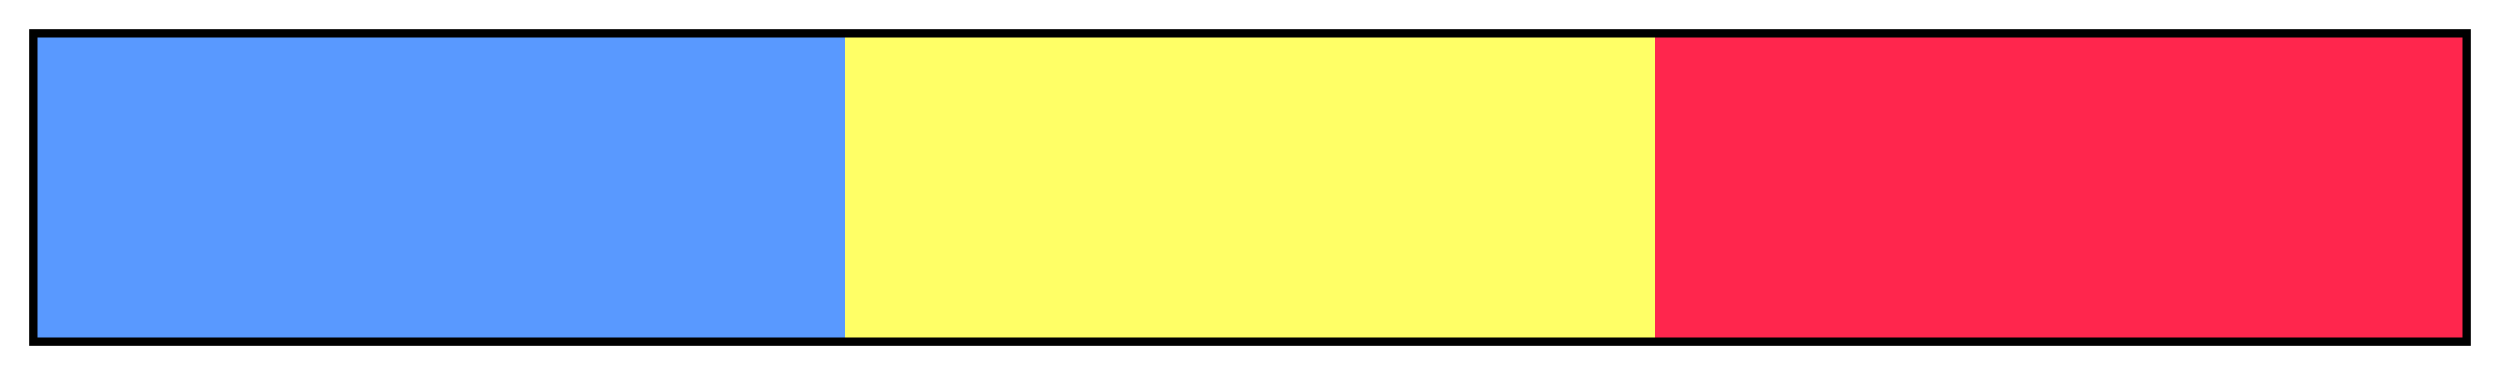 <?xml version="1.0" encoding="UTF-8"?>
<svg xmlns="http://www.w3.org/2000/svg" version="1.1" width="300px" height="45px" viewBox="0 0 300 45">
  <g>
    <defs>
      <linearGradient id="Pink Primary 01a" gradientUnits="objectBoundingBox" spreadMethod="pad" x1="0%" x2="100%" y1="0%" y2="0%">
        <stop offset="0.00%" stop-color="rgb(89,153,255)" stop-opacity="1"/>
        <stop offset="16.67%" stop-color="rgb(89,153,255)" stop-opacity="1"/>
        <stop offset="33.33%" stop-color="rgb(89,153,255)" stop-opacity="1"/>
        <stop offset="33.33%" stop-color="rgb(255,255,102)" stop-opacity="1"/>
        <stop offset="50.00%" stop-color="rgb(255,255,102)" stop-opacity="1"/>
        <stop offset="66.67%" stop-color="rgb(255,255,102)" stop-opacity="1"/>
        <stop offset="66.67%" stop-color="rgb(255,38,77)" stop-opacity="1"/>
        <stop offset="83.33%" stop-color="rgb(255,38,77)" stop-opacity="1"/>
        <stop offset="100.00%" stop-color="rgb(255,38,77)" stop-opacity="1"/>
      </linearGradient>
    </defs>
    <rect fill="url(#Pink Primary 01a)" x="4" y="4" width="292" height="37" stroke="black" stroke-width="1"/>
  </g>
</svg>
